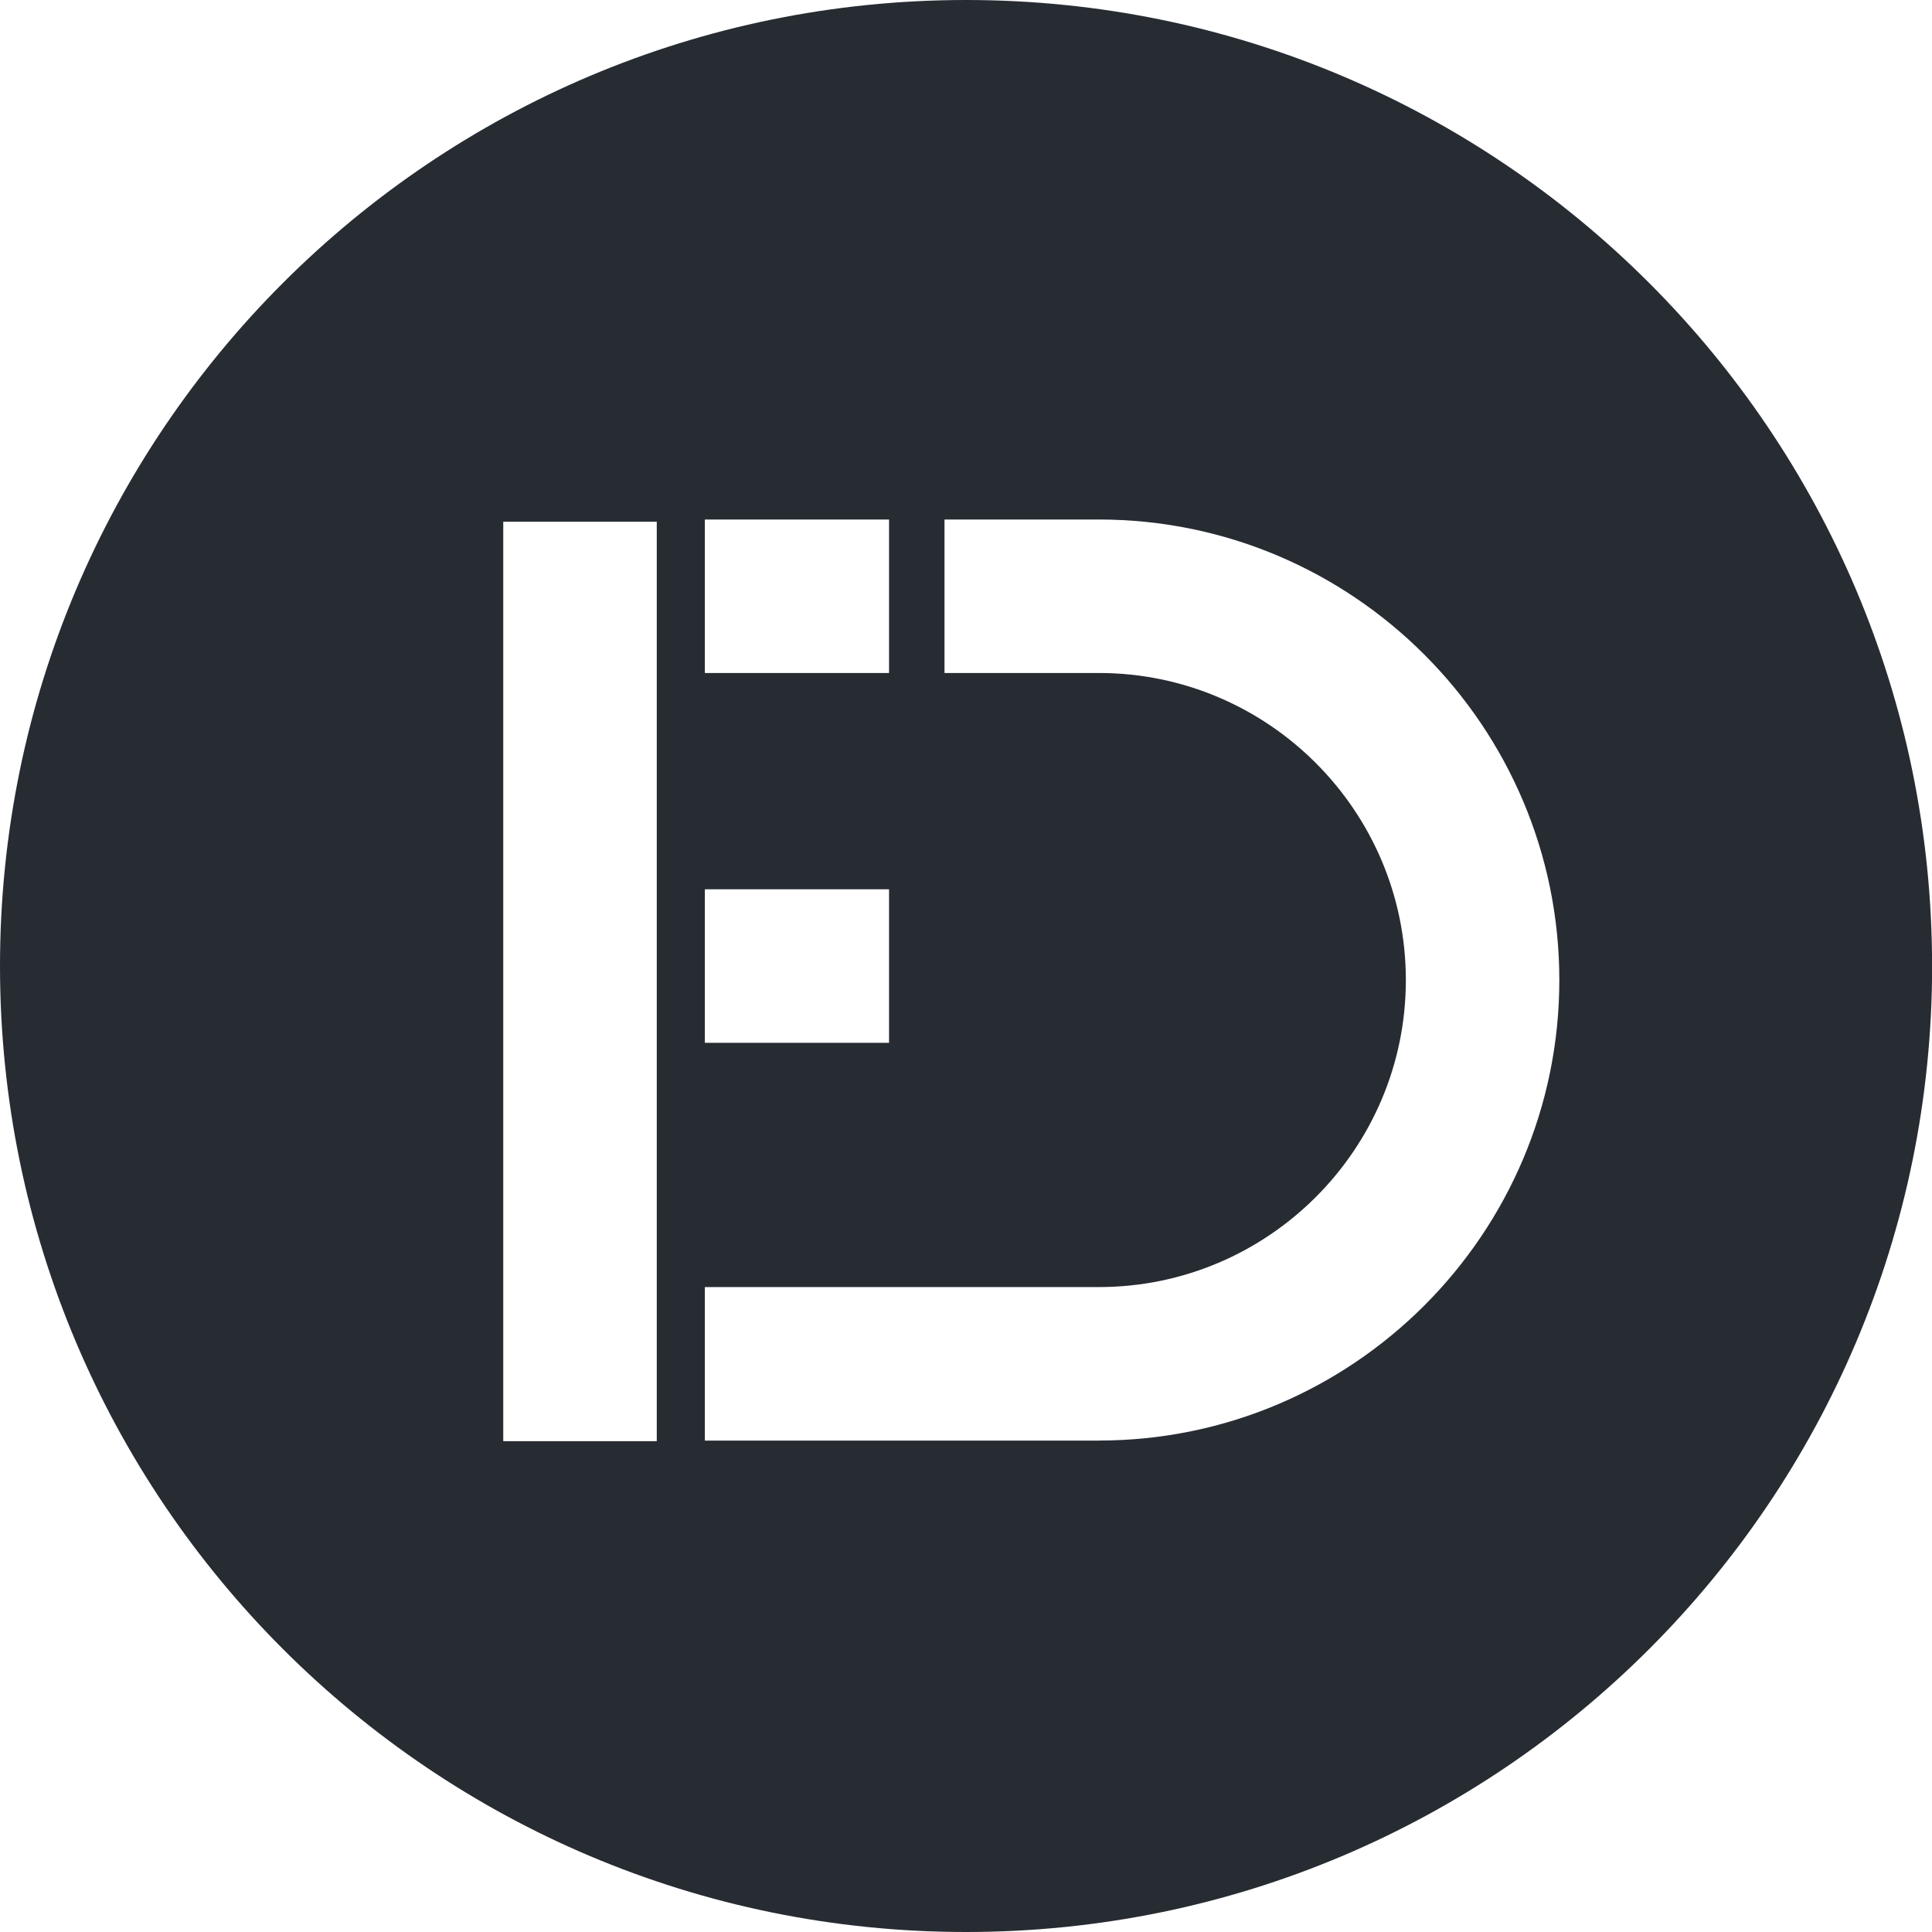<svg width="48" height="48" viewBox="0 0 48 48" xmlns="http://www.w3.org/2000/svg"><title>logo</title><path d="M48.003 24c0 13.255-10.746 24-24.001 24C10.746 48 0 37.255 0 24S10.746 0 24.002 0c13.255 0 24 10.745 24 24zM27.3 35.79c6.309 0 11.441-5.132 11.441-11.44 0-6.31-5.132-11.443-11.441-11.443h-3.834v3.813h3.834c4.206 0 7.628 3.423 7.628 7.63 0 4.205-3.422 7.627-7.628 7.627h-9.788v3.814H27.3zm-14.797.016h3.814V12.962h-3.814v22.844zm5.009-19.085h4.576v-3.814h-4.576v3.814zm0 9.187h4.576v-3.814h-4.576v3.814z" fill="#272C33" fill-rule="evenodd"/></svg>
